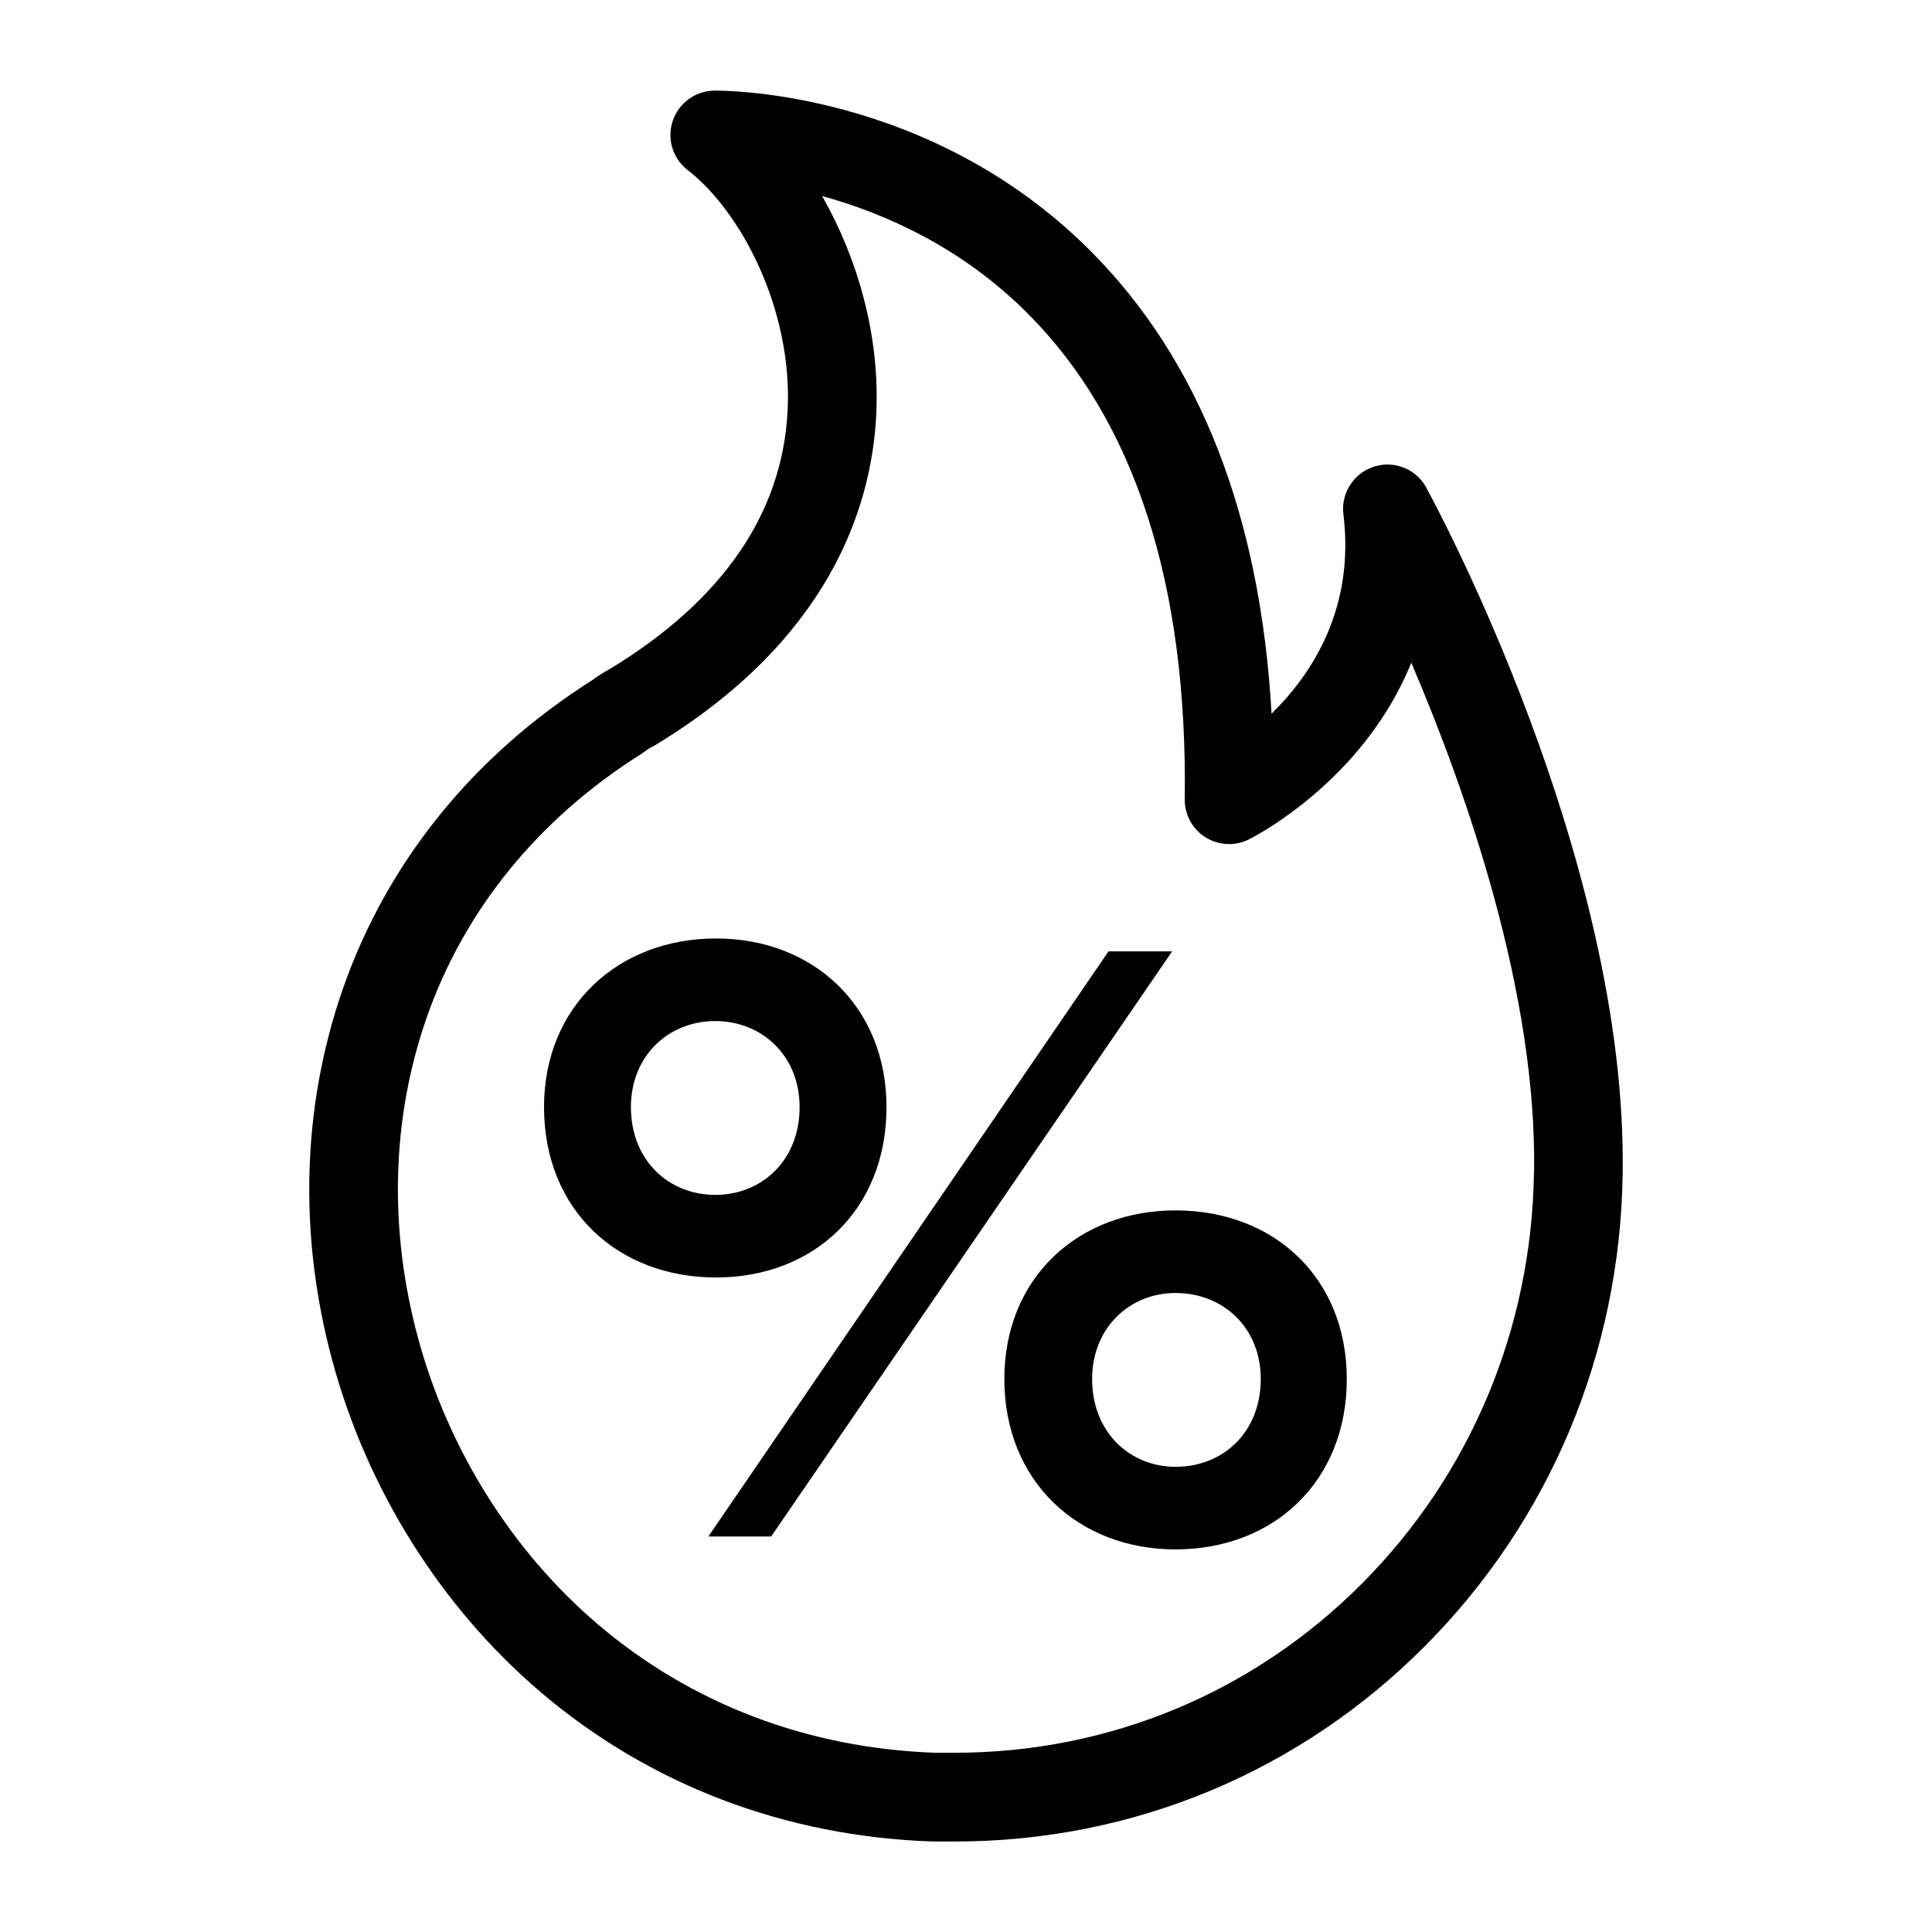 <?xml version="1.0" encoding="UTF-8"?>
<svg id="Layer_1" xmlns="http://www.w3.org/2000/svg" version="1.1" viewBox="0 0 32 32">
  <!-- Generator: Adobe Illustrator 29.3.1, SVG Export Plug-In . SVG Version: 2.1.0 Build 151)  -->
  <path d="M23.624,8.076c-.169-.309-.534-.455-.869-.346-.335.108-.547.439-.504.789.192,1.56-.521,2.646-1.19,3.302-.186-3.287-1.196-5.865-3.011-7.677-2.669-2.665-6.078-2.644-6.222-2.643-.312.005-.587.206-.686.503-.099.296.001.623.248.813.874.674,1.75,2.309,1.654,4.013-.096,1.691-1.085,3.12-2.94,4.249-.114.059-.202.118-.295.187-1.976,1.252-3.406,3.025-4.135,5.126-.673,1.941-.732,4.067-.169,6.147.577,2.133,1.799,4.079,3.442,5.481,1.805,1.54,4.053,2.398,6.502,2.481.008 0.0.017 0.0.025 0h.344c2.944,0,5.71-1.151,7.788-3.241,2.064-2.076,3.226-4.849,3.27-7.805.088-5.211-3.115-11.128-3.252-11.377ZM25.407,19.43c-.039,2.575-1.049,4.988-2.843,6.793-1.8,1.811-4.196,2.808-6.747,2.808h-.332c-2.108-.074-4.04-.811-5.586-2.13-1.42-1.211-2.477-2.897-2.977-4.747-.485-1.794-.437-3.621.139-5.282.622-1.792,1.851-3.307,3.555-4.381.017-.011.033-.022.049-.034.065-.049.091-.065.125-.081.018-.009.035-.018.052-.028,2.877-1.74,3.583-3.917,3.669-5.437.076-1.344-.312-2.642-.894-3.664,1.014.279,2.301.836,3.411,1.951,1.77,1.778,2.643,4.483,2.595,8.039-.003.256.127.495.343.631.217.136.489.15.718.036.036-.018.894-.449,1.686-1.335.438-.49.774-1.024,1.006-1.592.911,2.133,2.084,5.475,2.033,8.452ZM14.683,18.337c0-1.667-1.211-2.793-2.822-2.793-1.625,0-2.85,1.126-2.85,2.793,0,1.71,1.226,2.822,2.85,2.822,1.61,0,2.822-1.112,2.822-2.822ZM10.45,18.337c0-.855.627-1.425,1.397-1.425s1.397.57,1.397,1.425c0,.884-.627,1.454-1.397,1.454s-1.397-.57-1.397-1.454ZM19.414,15.758l-6.641,9.691h-1.04l6.627-9.691h1.055ZM19.471,20.048c-1.61,0-2.836,1.112-2.836,2.793,0,1.696,1.226,2.822,2.836,2.822,1.625,0,2.836-1.126,2.836-2.822,0-1.682-1.211-2.793-2.836-2.793ZM19.471,24.295c-.755,0-1.382-.57-1.382-1.454,0-.855.627-1.425,1.382-1.425.784,0,1.411.57,1.411,1.425,0,.884-.627,1.454-1.411,1.454Z"/>
</svg>